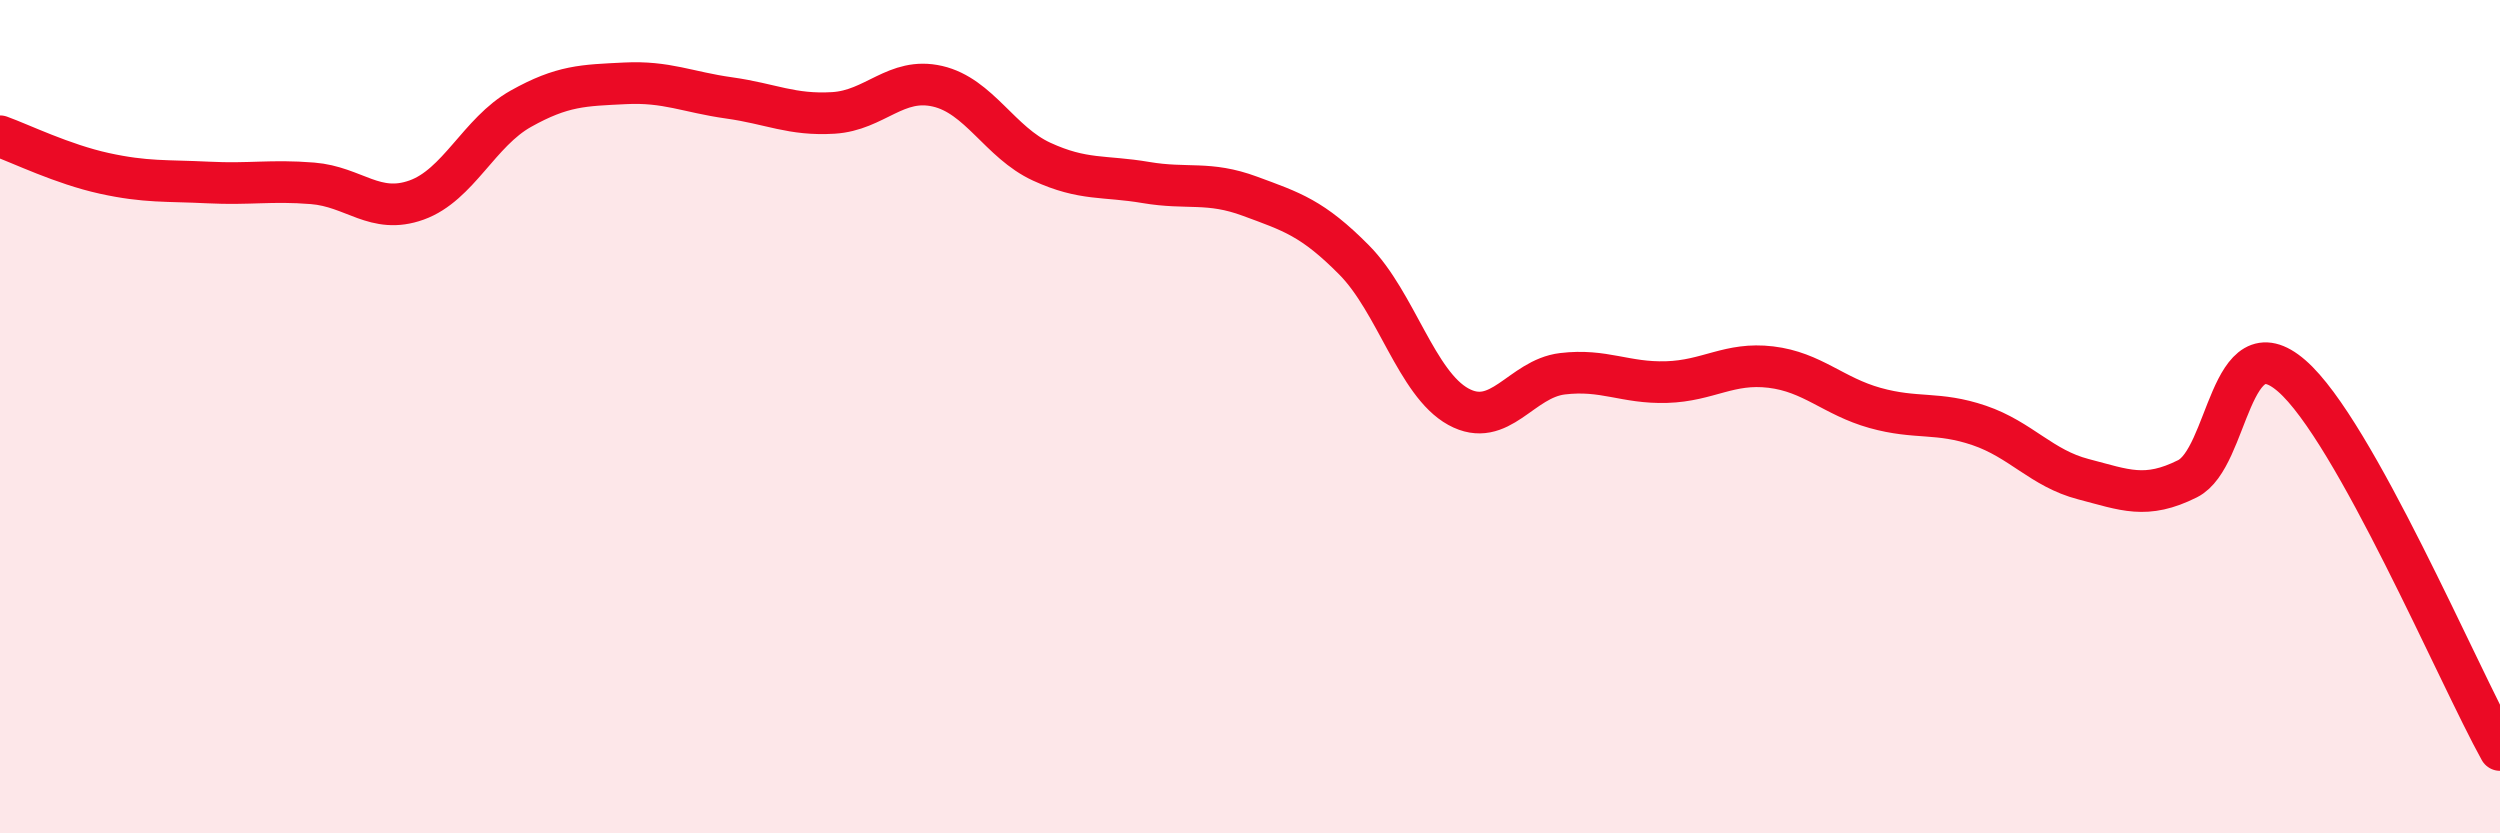 
    <svg width="60" height="20" viewBox="0 0 60 20" xmlns="http://www.w3.org/2000/svg">
      <path
        d="M 0,3.27 C 0.5,3.45 1.5,3.94 2.5,4.16 C 3.5,4.38 4,4.33 5,4.38 C 6,4.43 6.5,4.32 7.5,4.4 C 8.5,4.48 9,5.16 10,4.8 C 11,4.44 11.5,3.17 12.5,2.61 C 13.5,2.05 14,2.05 15,2 C 16,1.95 16.5,2.21 17.5,2.35 C 18.5,2.49 19,2.77 20,2.71 C 21,2.65 21.5,1.84 22.5,2.07 C 23.5,2.3 24,3.42 25,3.88 C 26,4.34 26.5,4.21 27.5,4.38 C 28.5,4.55 29,4.34 30,4.71 C 31,5.08 31.5,5.23 32.5,6.24 C 33.5,7.25 34,9.21 35,9.76 C 36,10.31 36.5,9.09 37.5,8.97 C 38.5,8.85 39,9.2 40,9.17 C 41,9.14 41.5,8.69 42.5,8.81 C 43.5,8.93 44,9.51 45,9.79 C 46,10.07 46.5,9.87 47.5,10.21 C 48.5,10.55 49,11.24 50,11.5 C 51,11.76 51.5,11.99 52.5,11.49 C 53.5,10.99 53.5,7.72 55,9.02 C 56.5,10.32 59,16.2 60,18L60 20L0 20Z"
        fill="#EB0A25"
        opacity="0.1"
        stroke-linecap="round"
        stroke-linejoin="round"
      />
      <path
        d="M 0,3.27 C 0.5,3.45 1.5,3.94 2.5,4.16 C 3.5,4.38 4,4.33 5,4.38 C 6,4.43 6.5,4.32 7.5,4.4 C 8.5,4.48 9,5.16 10,4.8 C 11,4.44 11.5,3.17 12.5,2.61 C 13.5,2.05 14,2.05 15,2 C 16,1.95 16.5,2.21 17.5,2.35 C 18.5,2.49 19,2.77 20,2.71 C 21,2.65 21.5,1.84 22.5,2.07 C 23.5,2.3 24,3.42 25,3.88 C 26,4.34 26.5,4.21 27.5,4.38 C 28.5,4.55 29,4.34 30,4.71 C 31,5.08 31.5,5.23 32.5,6.24 C 33.5,7.25 34,9.21 35,9.76 C 36,10.31 36.5,9.09 37.5,8.97 C 38.5,8.85 39,9.2 40,9.17 C 41,9.14 41.5,8.69 42.5,8.81 C 43.5,8.93 44,9.51 45,9.79 C 46,10.07 46.5,9.87 47.5,10.21 C 48.5,10.55 49,11.24 50,11.5 C 51,11.76 51.5,11.99 52.5,11.49 C 53.5,10.99 53.5,7.72 55,9.02 C 56.5,10.32 59,16.2 60,18"
        stroke="#EB0A25"
        stroke-width="1"
        fill="none"
        stroke-linecap="round"
        stroke-linejoin="round"
      />
    </svg>
  